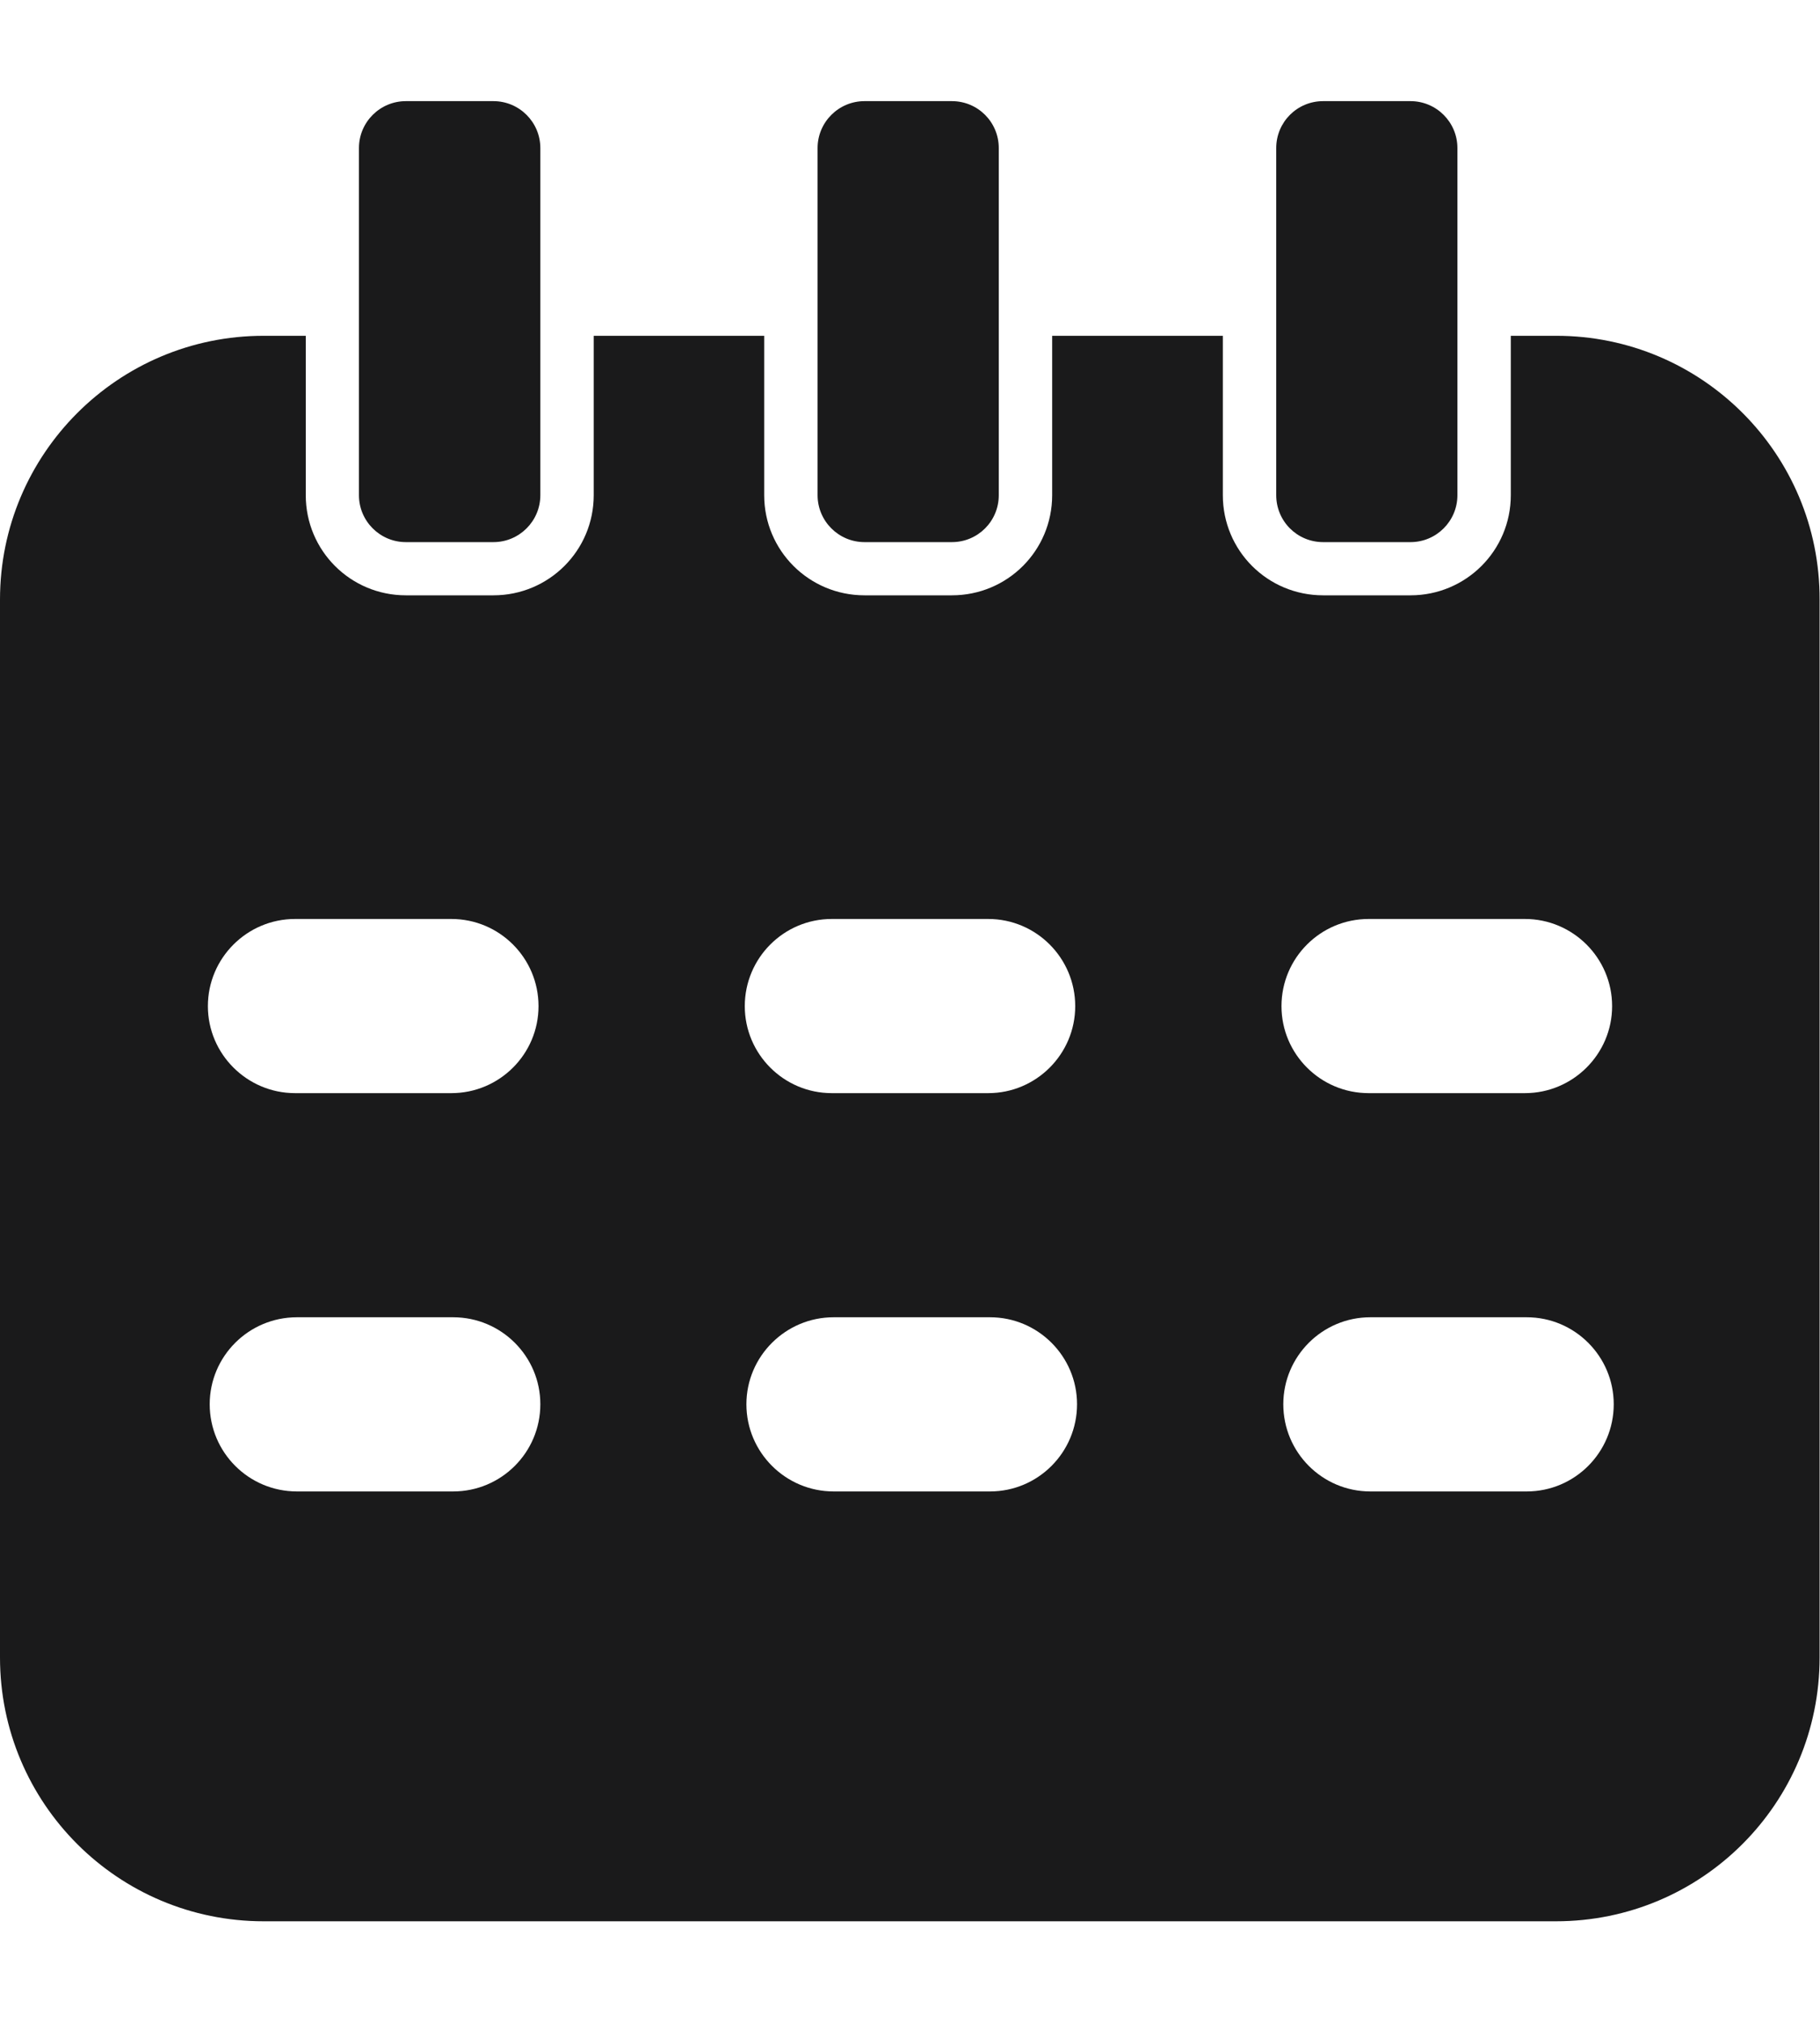<svg width="9" height="10" viewBox="0 0 9 10" fill="none" xmlns="http://www.w3.org/2000/svg">
<g clip-path="url(#clip0_3_2332)">
<path d="M7.696 1.66H7.471V2.448C7.471 2.722 7.249 2.943 6.975 2.943H6.543C6.268 2.943 6.047 2.722 6.047 2.448V1.66H5.203V2.448C5.203 2.722 4.982 2.943 4.707 2.943H4.275C4.001 2.943 3.779 2.722 3.779 2.448V1.66H2.936V2.448C2.936 2.722 2.714 2.943 2.44 2.943H2.007C1.733 2.943 1.512 2.722 1.512 2.448V1.66H1.304C0.584 1.66 0 2.244 0 2.964V8.194C0 8.915 0.584 9.498 1.304 9.498H7.694C8.415 9.498 8.998 8.915 8.998 8.194V2.964C9 2.244 8.416 1.66 7.696 1.66ZM1.028 4.974C1.028 4.736 1.222 4.543 1.459 4.543H2.232C2.47 4.543 2.663 4.736 2.663 4.974C2.663 5.211 2.47 5.404 2.232 5.404H1.459C1.222 5.404 1.028 5.211 1.028 4.974ZM2.672 6.942C2.672 7.18 2.479 7.373 2.241 7.373H1.468C1.23 7.373 1.037 7.18 1.037 6.942C1.037 6.705 1.23 6.512 1.468 6.512H2.241C2.479 6.512 2.672 6.705 2.672 6.942ZM3.683 4.974C3.683 4.736 3.876 4.543 4.113 4.543H4.887C5.124 4.543 5.317 4.736 5.317 4.974C5.317 5.211 5.124 5.404 4.887 5.404H4.113C3.876 5.404 3.683 5.211 3.683 4.974ZM5.326 6.942C5.326 7.18 5.133 7.373 4.896 7.373H4.122C3.885 7.373 3.691 7.18 3.691 6.942C3.691 6.705 3.885 6.512 4.122 6.512H4.896C5.133 6.512 5.326 6.705 5.326 6.942ZM6.337 4.974C6.337 4.736 6.53 4.543 6.768 4.543H7.541C7.778 4.543 7.972 4.736 7.972 4.974C7.972 5.211 7.778 5.404 7.541 5.404H6.768C6.53 5.404 6.337 5.211 6.337 4.974ZM7.98 6.942C7.98 7.18 7.787 7.373 7.55 7.373H6.776C6.539 7.373 6.346 7.18 6.346 6.942C6.346 6.705 6.539 6.512 6.776 6.512H7.55C7.787 6.512 7.98 6.705 7.98 6.942Z" fill="#1A1A1B"/>
<path d="M2.007 0.5H2.44C2.568 0.5 2.672 0.604 2.672 0.732V2.448C2.672 2.576 2.568 2.68 2.44 2.68H2.007C1.879 2.68 1.775 2.576 1.775 2.448V0.732C1.775 0.604 1.879 0.5 2.007 0.5Z" fill="#1A1A1B"/>
<path d="M4.275 0.5H4.707C4.836 0.5 4.939 0.604 4.939 0.732V2.448C4.939 2.576 4.836 2.68 4.707 2.68H4.275C4.147 2.68 4.043 2.576 4.043 2.448V0.732C4.043 0.604 4.147 0.5 4.275 0.5Z" fill="#1A1A1B"/>
<path d="M6.543 0.5H6.975C7.103 0.5 7.207 0.604 7.207 0.732V2.448C7.207 2.576 7.103 2.68 6.975 2.68H6.543C6.414 2.68 6.311 2.576 6.311 2.448V0.732C6.311 0.604 6.414 0.5 6.543 0.5Z" fill="#1A1A1B"/>
</g>
<defs>
<clipPath id="clip0_3_2332">
<rect width="9" height="9" fill="white" transform="translate(0 0.5)"/>
</clipPath>
</defs>
</svg>
